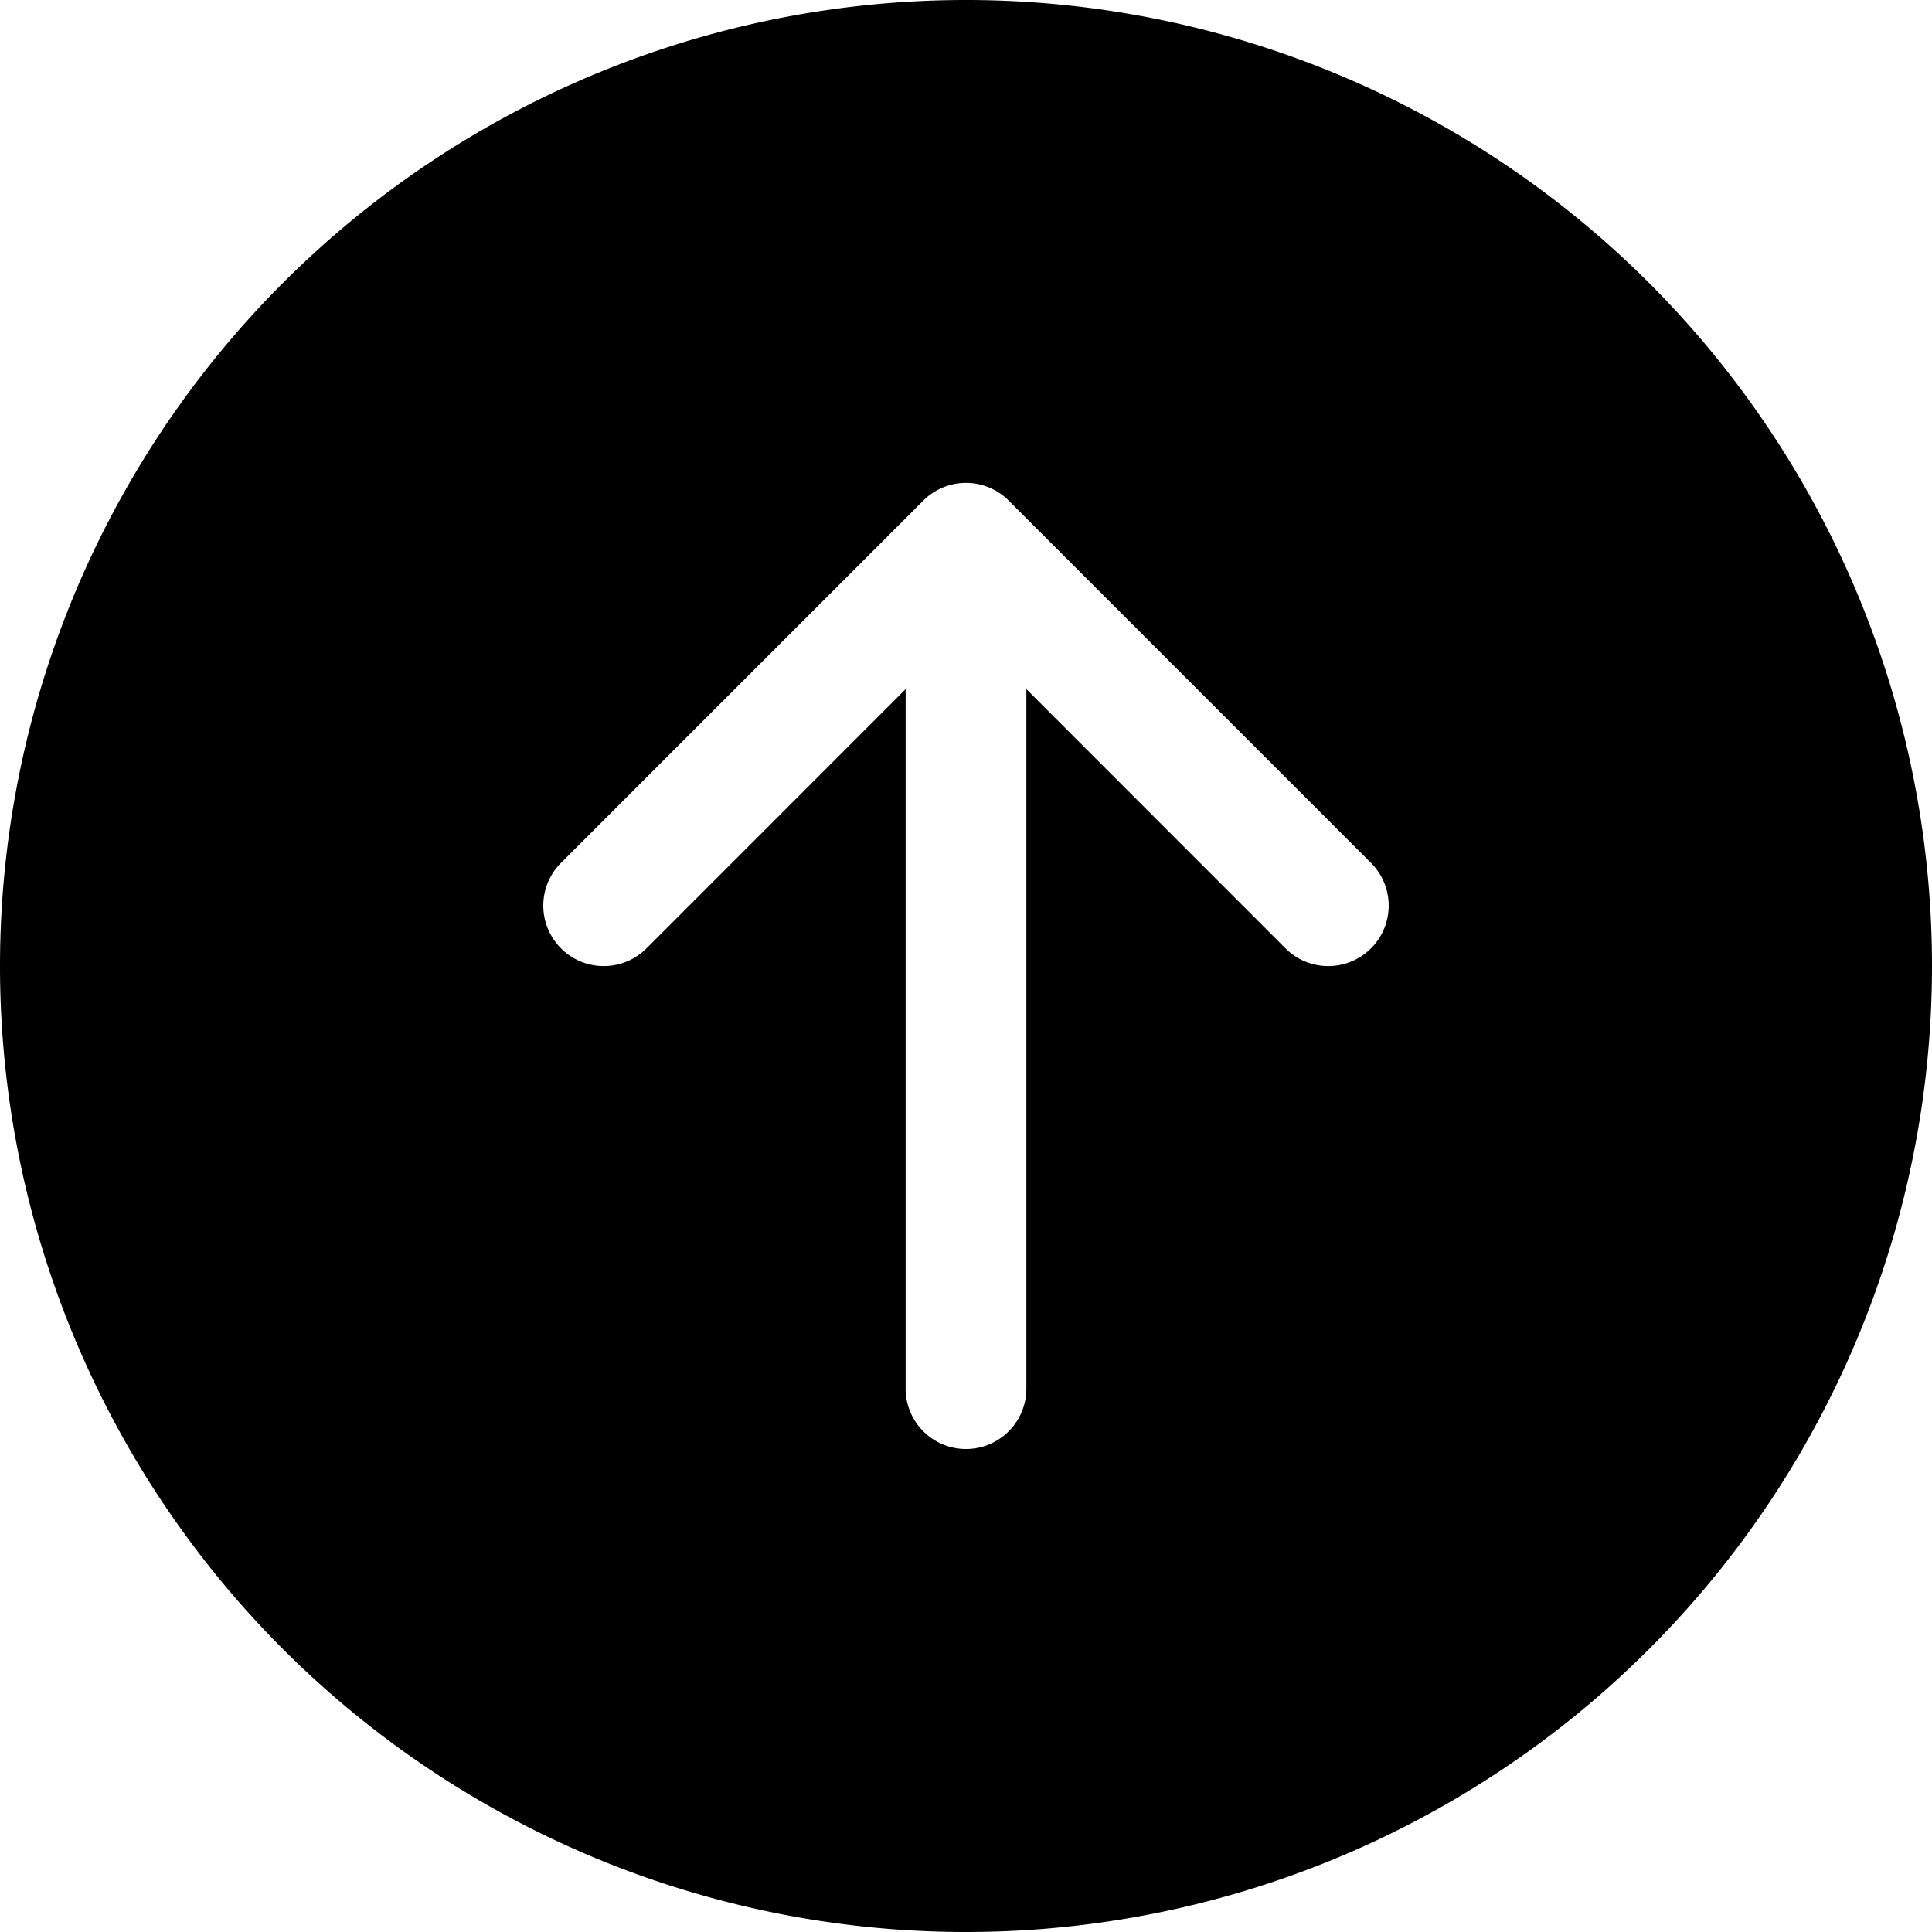 <svg xmlns="http://www.w3.org/2000/svg" fill="currentColor" viewBox="0 0 16 16"><path d="M16 8A8 8 0 100 8a8 8 0 0016 0zm-7.5 3.5a.5.5 0 01-1 0V5.707L5.354 7.854a.5.5 0 11-.708-.708l3-3a.5.5 0 01.708 0l3 3a.5.5 0 01-.708.708L8.5 5.707V11.5z"/></svg>